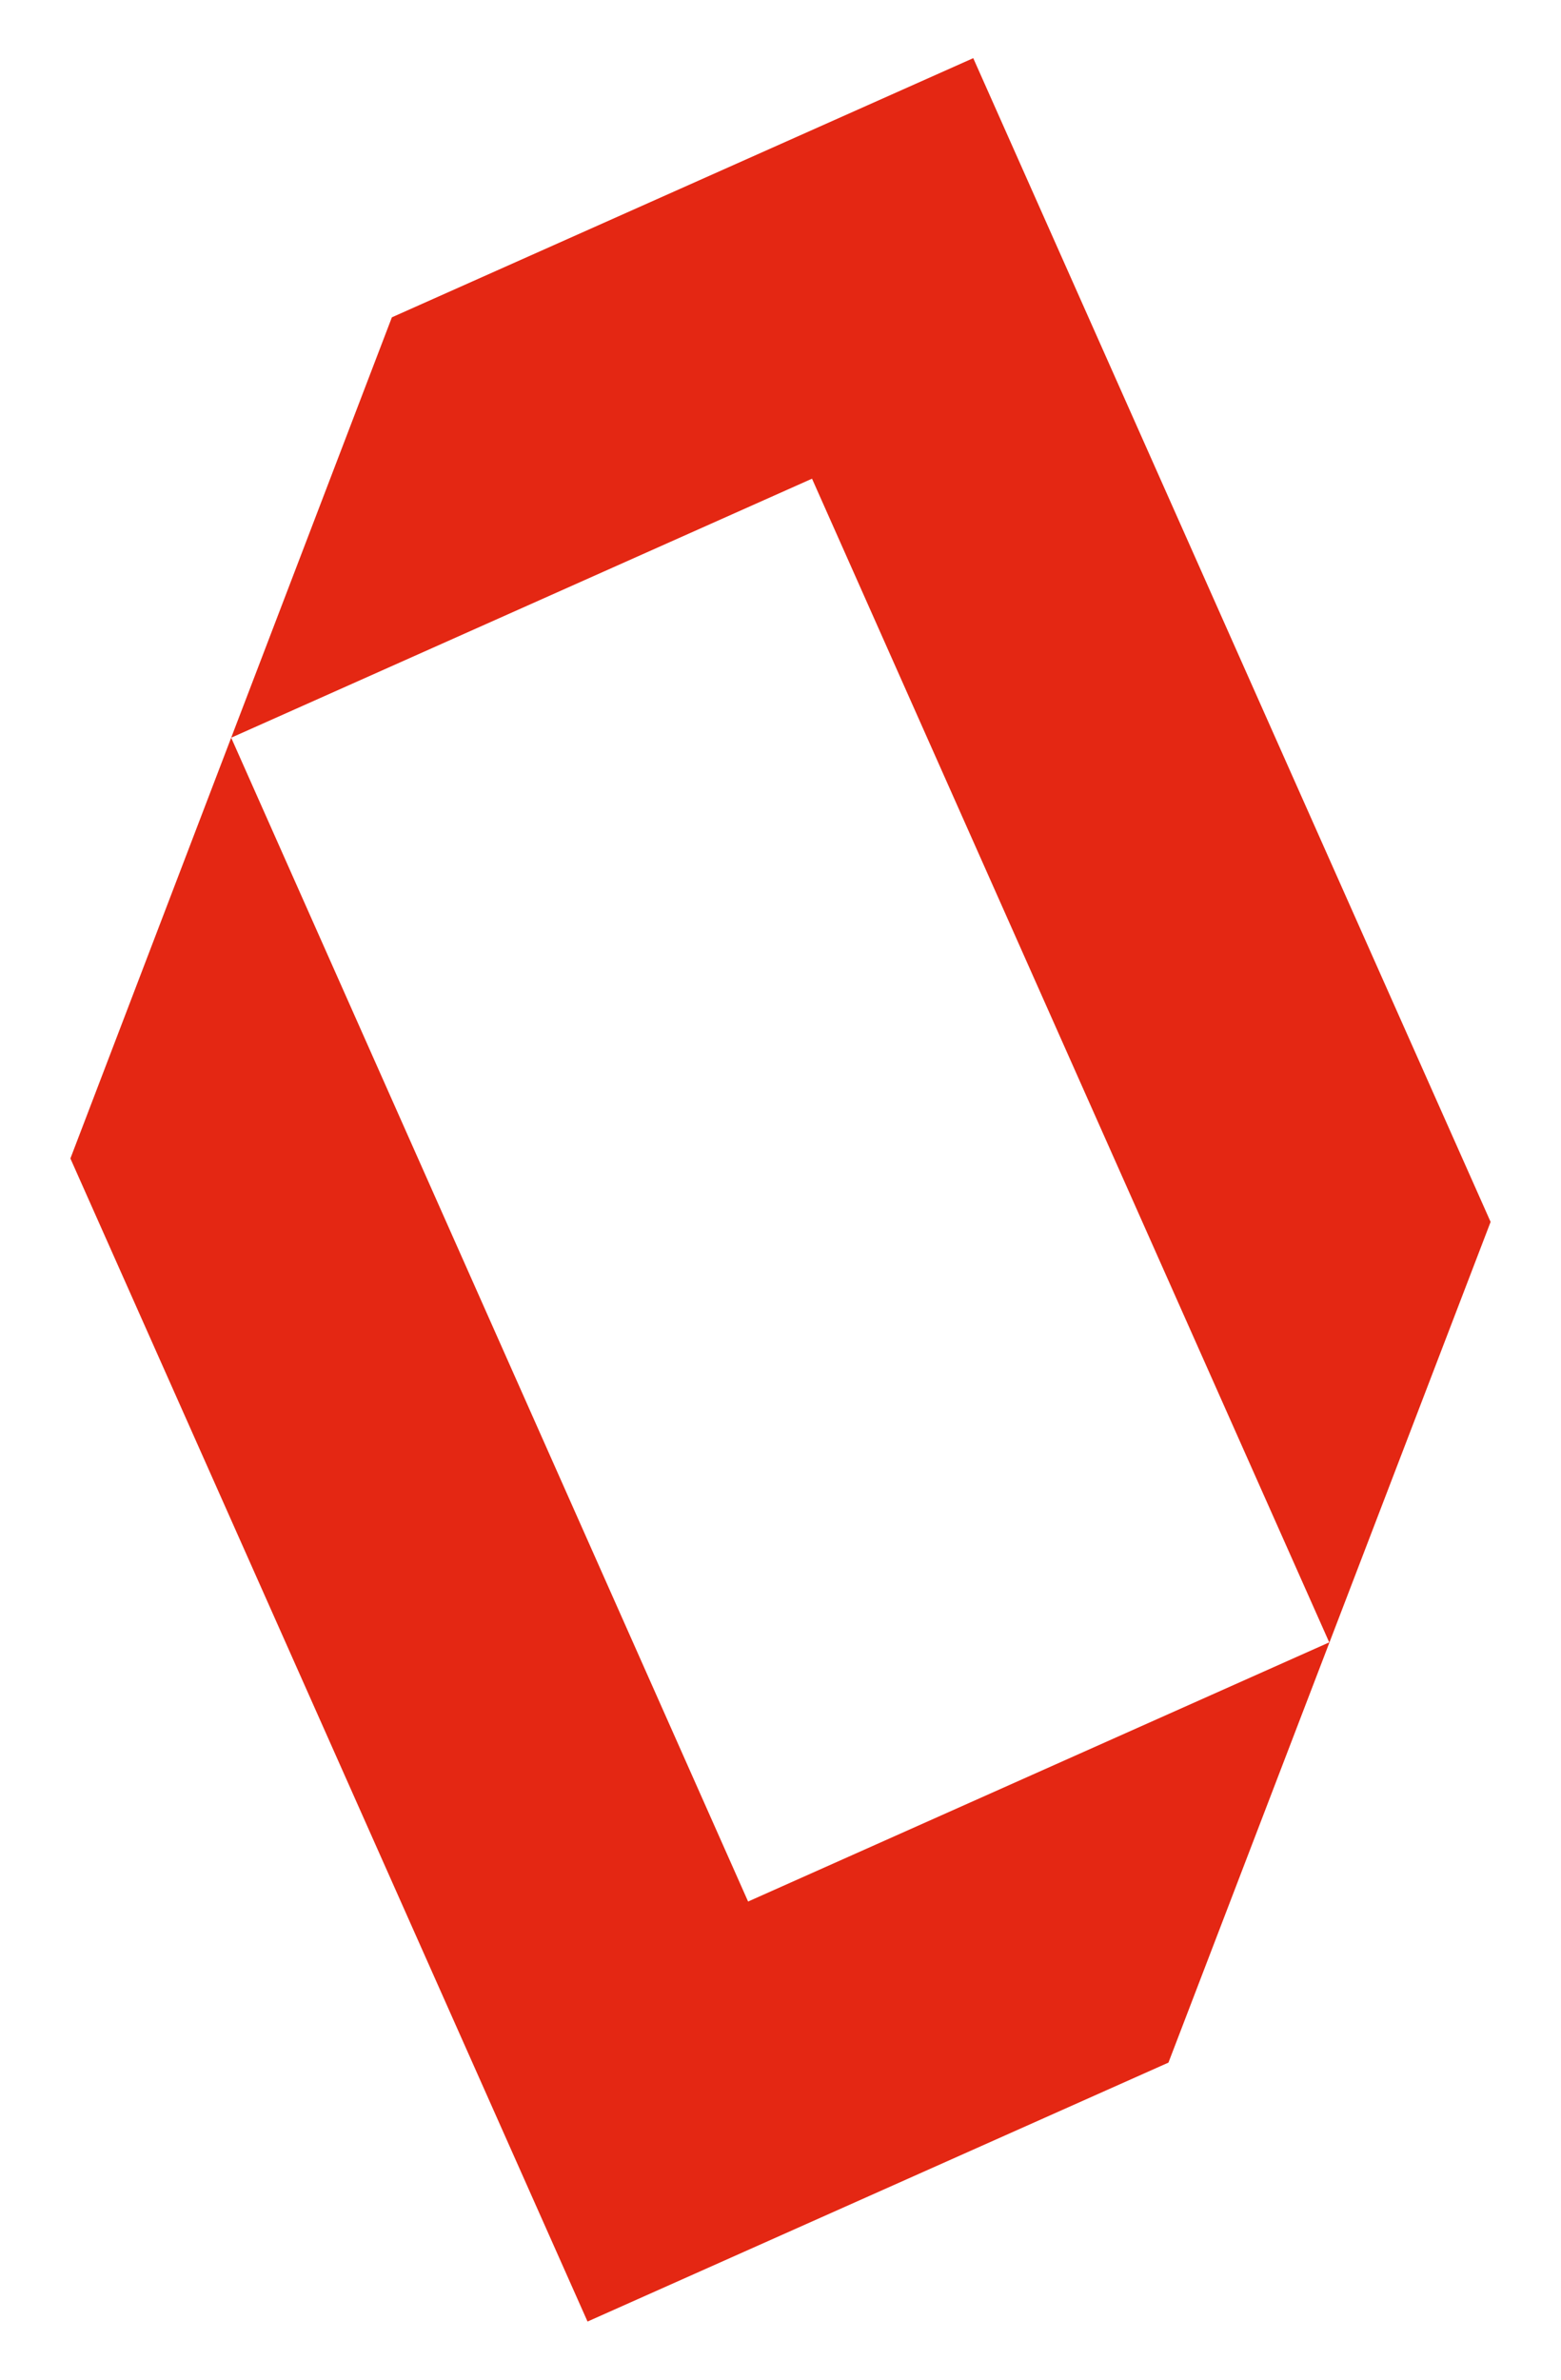 <svg xmlns="http://www.w3.org/2000/svg" width="21" height="32"><path fill="#E42713" fill-rule="evenodd" d="M5.272 4.267 3.11 9.92l7.814-3.483 6.958 15.648-7.818 3.485L3.11 9.92.947 15.578l6.957 15.64 7.815-3.482 4.334-11.305L13.093.782z"/></svg>
